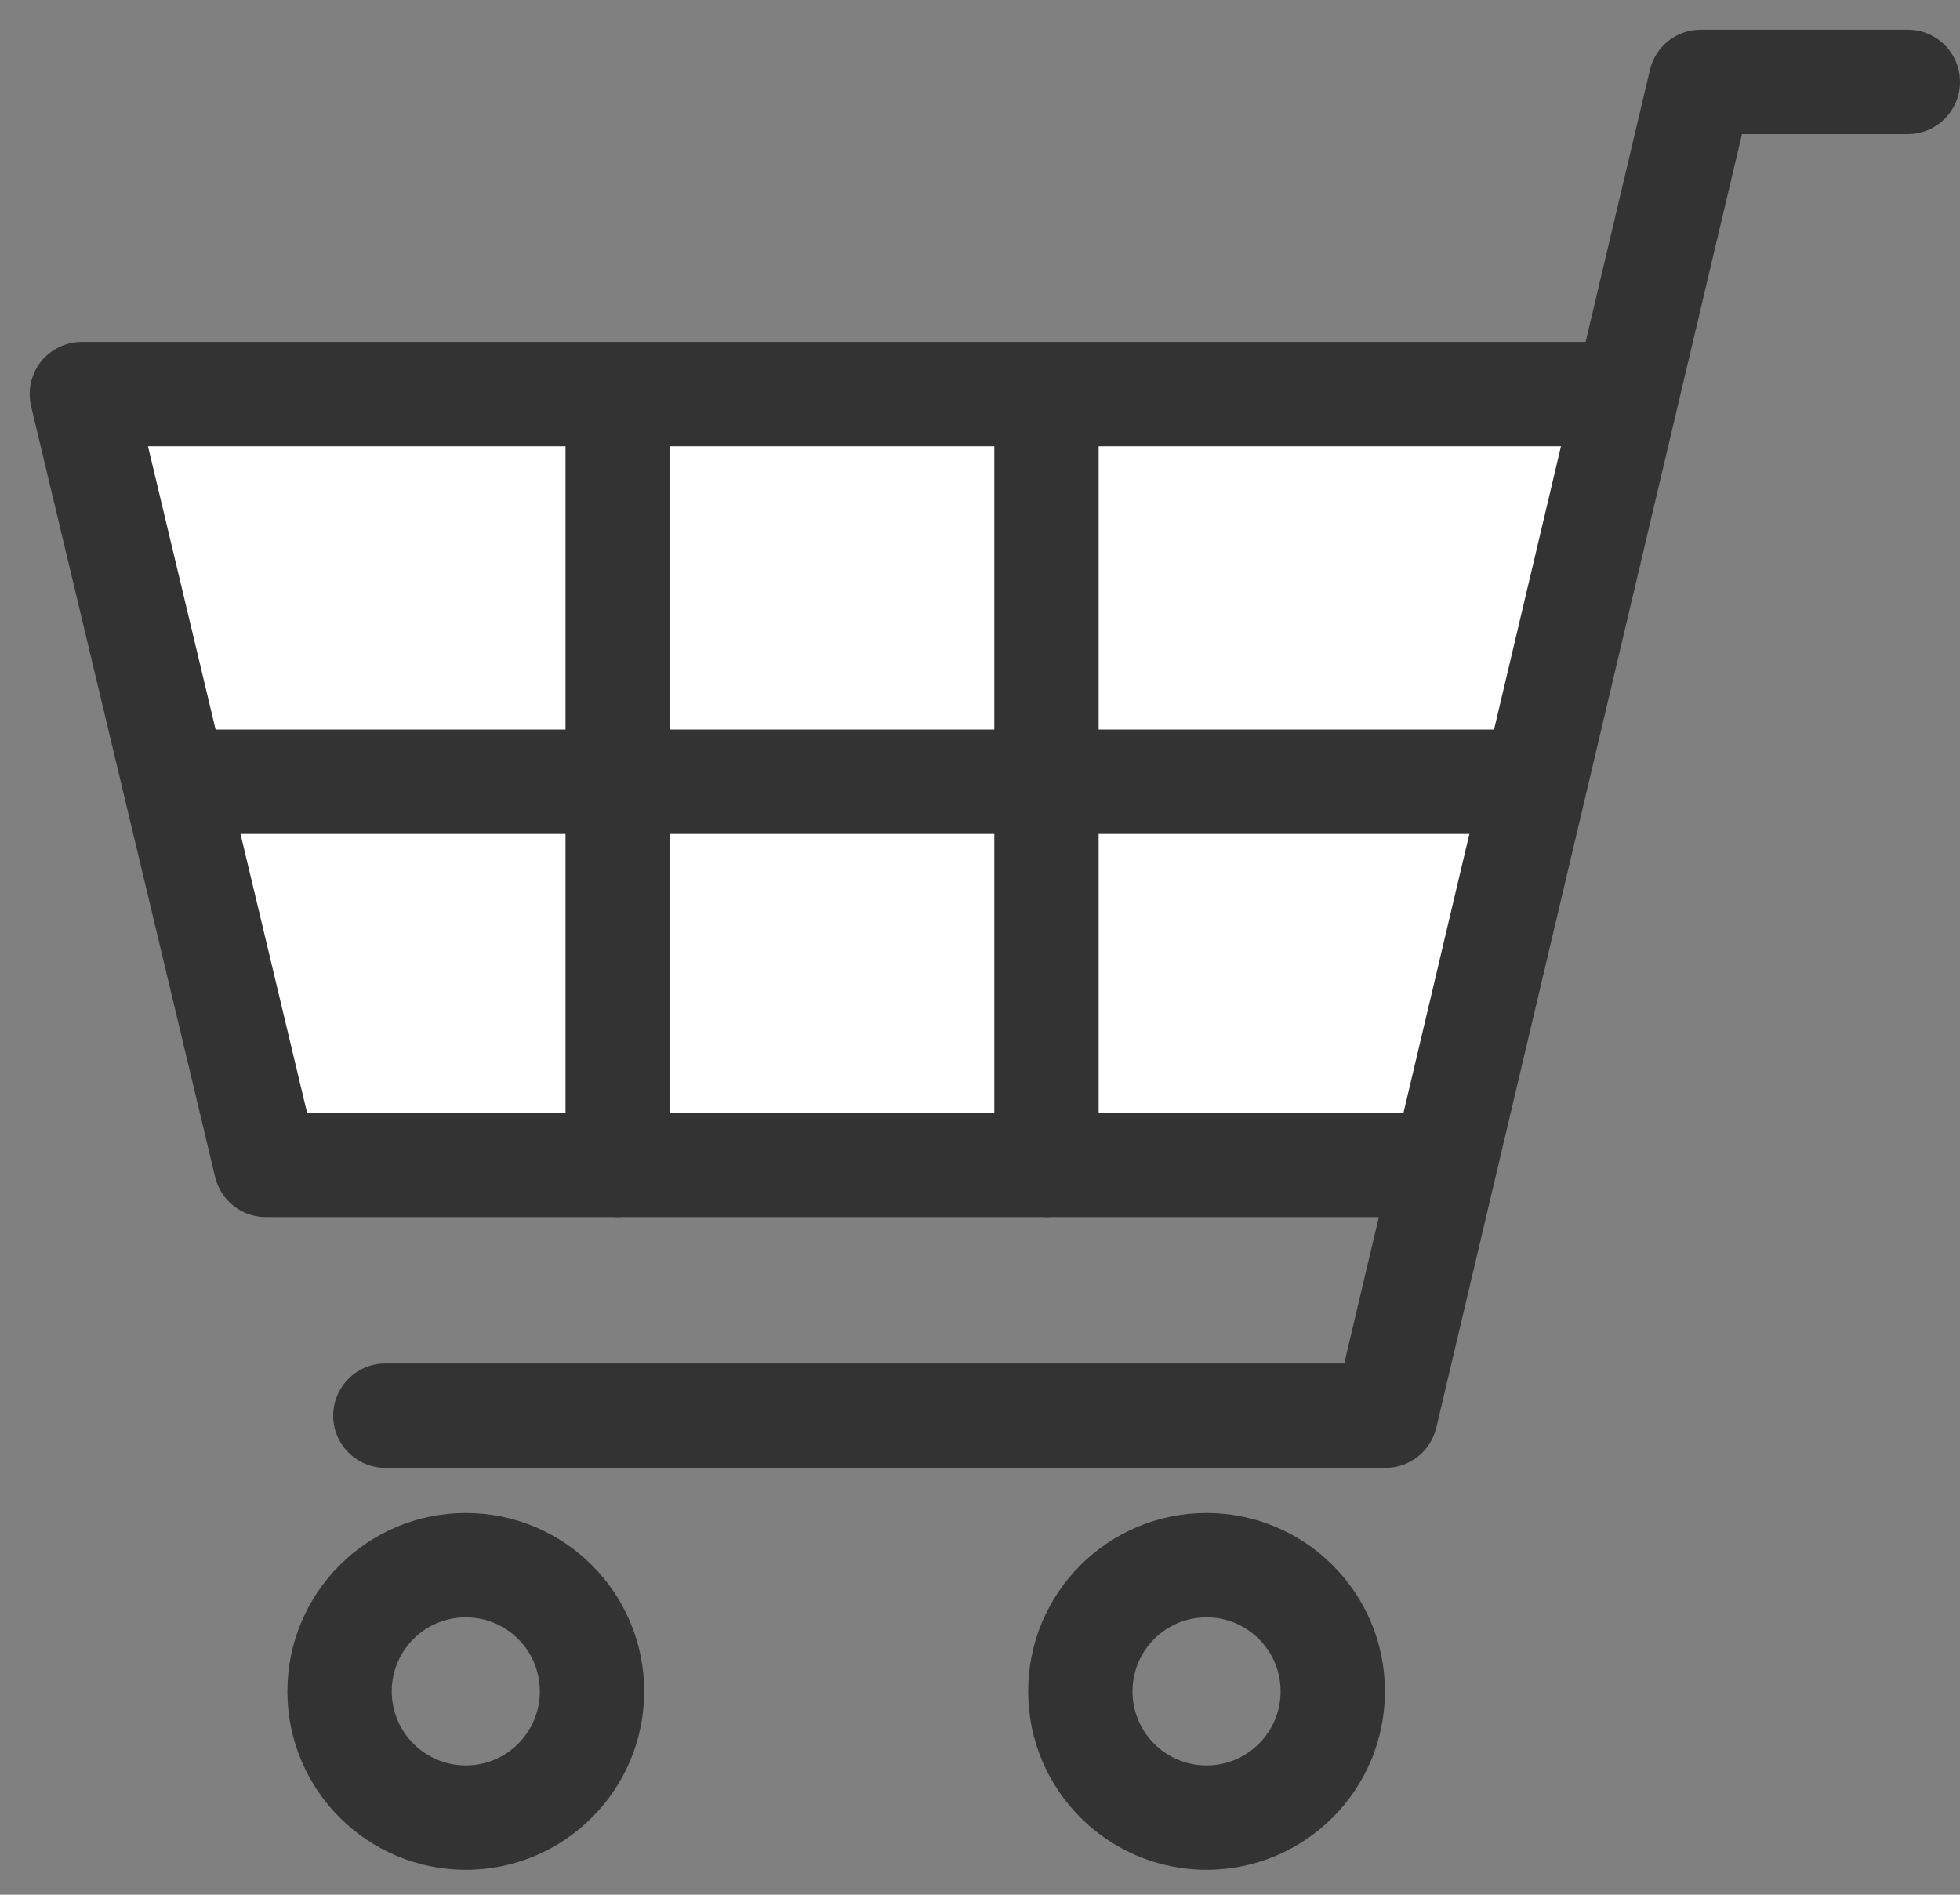 <svg width="30" height="29" viewBox="0 0 30 29" fill="none" xmlns="http://www.w3.org/2000/svg">
<rect x="0" y="0" width="30" height="29" fill="#808080" stroke="none"/>
<path d="M4.069 17.83H21.691L24.782 6.031H1.253L4.069 17.83Z" fill="white"/>
<path fill-rule="evenodd" clip-rule="evenodd" d="M0.626 5.536C0.778 5.345 1.009 5.233 1.253 5.233H24.782C25.223 5.233 25.58 5.59 25.58 6.031C25.58 6.472 25.223 6.83 24.782 6.83H2.265L4.7 17.031H21.691C22.132 17.031 22.49 17.389 22.49 17.83C22.49 18.271 22.132 18.628 21.691 18.628H4.069C3.7 18.628 3.379 18.375 3.293 18.015L0.476 6.217C0.42 5.979 0.475 5.728 0.626 5.536Z" fill="#333333"/>
<path fill-rule="evenodd" clip-rule="evenodd" d="M25.254 1.069C25.339 0.709 25.66 0.455 26.031 0.455H29.201C29.642 0.455 30 0.812 30 1.253C30 1.694 29.642 2.052 29.201 2.052H26.663L21.984 21.851C21.899 22.212 21.577 22.466 21.207 22.466H5.898C5.457 22.466 5.1 22.108 5.1 21.668C5.1 21.227 5.457 20.869 5.898 20.869H20.575L25.254 1.069Z" fill="#333333"/>
<path fill-rule="evenodd" clip-rule="evenodd" d="M4.399 25.887C4.399 24.379 5.622 23.157 7.13 23.157C8.638 23.157 9.86 24.379 9.86 25.887C9.86 27.395 8.638 28.618 7.13 28.618C5.622 28.618 4.399 27.395 4.399 25.887ZM7.13 24.754C6.504 24.754 5.996 25.261 5.996 25.887C5.996 26.513 6.504 27.021 7.13 27.021C7.756 27.021 8.263 26.513 8.263 25.887C8.263 25.261 7.756 24.754 7.13 24.754Z" fill="#333333"/>
<path fill-rule="evenodd" clip-rule="evenodd" d="M15.737 25.887C15.737 24.379 16.959 23.157 18.467 23.157C19.975 23.157 21.198 24.379 21.198 25.887C21.198 27.395 19.975 28.618 18.467 28.618C16.959 28.618 15.737 27.395 15.737 25.887ZM18.467 24.754C17.841 24.754 17.334 25.261 17.334 25.887C17.334 26.513 17.841 27.021 18.467 27.021C19.093 27.021 19.601 26.513 19.601 25.887C19.601 25.261 19.093 24.754 18.467 24.754Z" fill="#333333"/>
<path fill-rule="evenodd" clip-rule="evenodd" d="M2.109 11.965C2.109 11.524 2.467 11.166 2.908 11.166H22.969C23.41 11.166 23.767 11.524 23.767 11.965C23.767 12.406 23.41 12.764 22.969 12.764H2.908C2.467 12.764 2.109 12.406 2.109 11.965Z" fill="#333333"/>
<path fill-rule="evenodd" clip-rule="evenodd" d="M16.017 5.915C16.458 5.915 16.816 6.273 16.816 6.714V17.829C16.816 18.27 16.458 18.628 16.017 18.628C15.576 18.628 15.219 18.27 15.219 17.829V6.714C15.219 6.273 15.576 5.915 16.017 5.915Z" fill="#333333"/>
<path fill-rule="evenodd" clip-rule="evenodd" d="M9.454 5.915C9.895 5.915 10.253 6.273 10.253 6.714V17.829C10.253 18.27 9.895 18.628 9.454 18.628C9.013 18.628 8.656 18.27 8.656 17.829V6.714C8.656 6.273 9.013 5.915 9.454 5.915Z" fill="#333333"/>
</svg>
